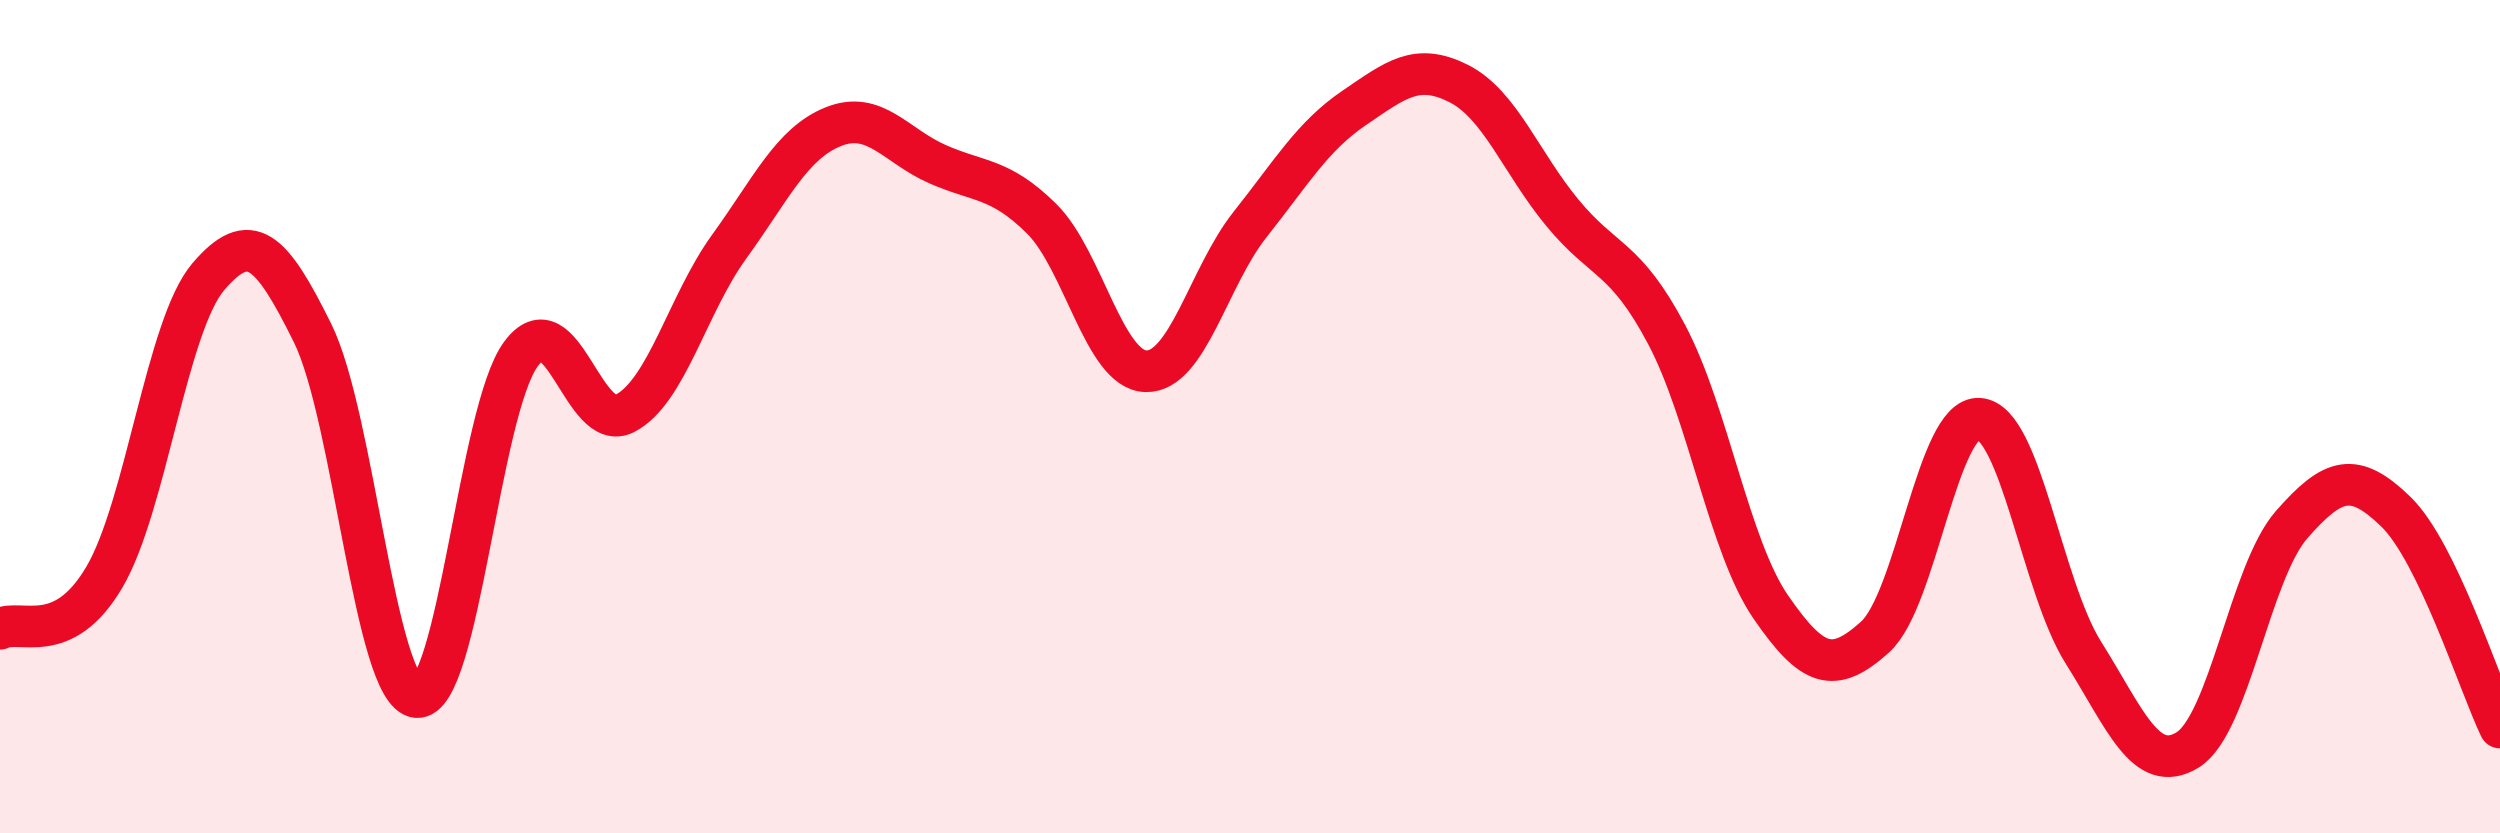 
    <svg width="60" height="20" viewBox="0 0 60 20" xmlns="http://www.w3.org/2000/svg">
      <path
        d="M 0,15.09 C 0.5,14.84 1.5,15.55 2.5,13.86 C 3.5,12.17 4,7.81 5,6.64 C 6,5.47 6.5,5.97 7.5,7.99 C 8.5,10.01 9,16.63 10,16.73 C 11,16.83 11.5,9.86 12.5,8.5 C 13.5,7.14 14,10.44 15,9.92 C 16,9.4 16.5,7.3 17.5,5.92 C 18.5,4.54 19,3.44 20,3.04 C 21,2.64 21.5,3.5 22.5,3.94 C 23.5,4.38 24,4.26 25,5.25 C 26,6.24 26.5,8.88 27.5,8.91 C 28.5,8.94 29,6.65 30,5.39 C 31,4.13 31.5,3.27 32.5,2.59 C 33.5,1.91 34,1.5 35,2 C 36,2.5 36.5,3.9 37.5,5.11 C 38.5,6.32 39,6.14 40,8.03 C 41,9.92 41.5,13.12 42.5,14.57 C 43.5,16.02 44,16.19 45,15.29 C 46,14.39 46.5,9.98 47.5,10.05 C 48.5,10.12 49,14.07 50,15.66 C 51,17.25 51.5,18.61 52.5,18 C 53.5,17.39 54,13.73 55,12.59 C 56,11.45 56.5,11.31 57.5,12.28 C 58.5,13.25 59.5,16.42 60,17.46L60 20L0 20Z"
        fill="#EB0A25"
        opacity="0.1"
        stroke-linecap="round"
        stroke-linejoin="round"
      />
      <path
        d="M 0,15.09 C 0.5,14.84 1.5,15.55 2.5,13.86 C 3.5,12.17 4,7.81 5,6.64 C 6,5.47 6.5,5.97 7.5,7.99 C 8.5,10.01 9,16.63 10,16.73 C 11,16.83 11.5,9.86 12.5,8.5 C 13.5,7.14 14,10.44 15,9.92 C 16,9.4 16.5,7.3 17.5,5.92 C 18.5,4.54 19,3.44 20,3.04 C 21,2.64 21.5,3.5 22.5,3.94 C 23.5,4.38 24,4.26 25,5.25 C 26,6.24 26.5,8.88 27.5,8.91 C 28.5,8.94 29,6.65 30,5.39 C 31,4.13 31.5,3.27 32.5,2.59 C 33.5,1.91 34,1.5 35,2 C 36,2.5 36.5,3.9 37.5,5.11 C 38.5,6.32 39,6.14 40,8.03 C 41,9.92 41.5,13.12 42.5,14.57 C 43.5,16.02 44,16.19 45,15.29 C 46,14.39 46.5,9.98 47.5,10.05 C 48.5,10.12 49,14.07 50,15.66 C 51,17.25 51.5,18.61 52.5,18 C 53.5,17.39 54,13.73 55,12.59 C 56,11.45 56.5,11.31 57.5,12.28 C 58.5,13.25 59.5,16.42 60,17.46"
        stroke="#EB0A25"
        stroke-width="1"
        fill="none"
        stroke-linecap="round"
        stroke-linejoin="round"
      />
    </svg>
  
